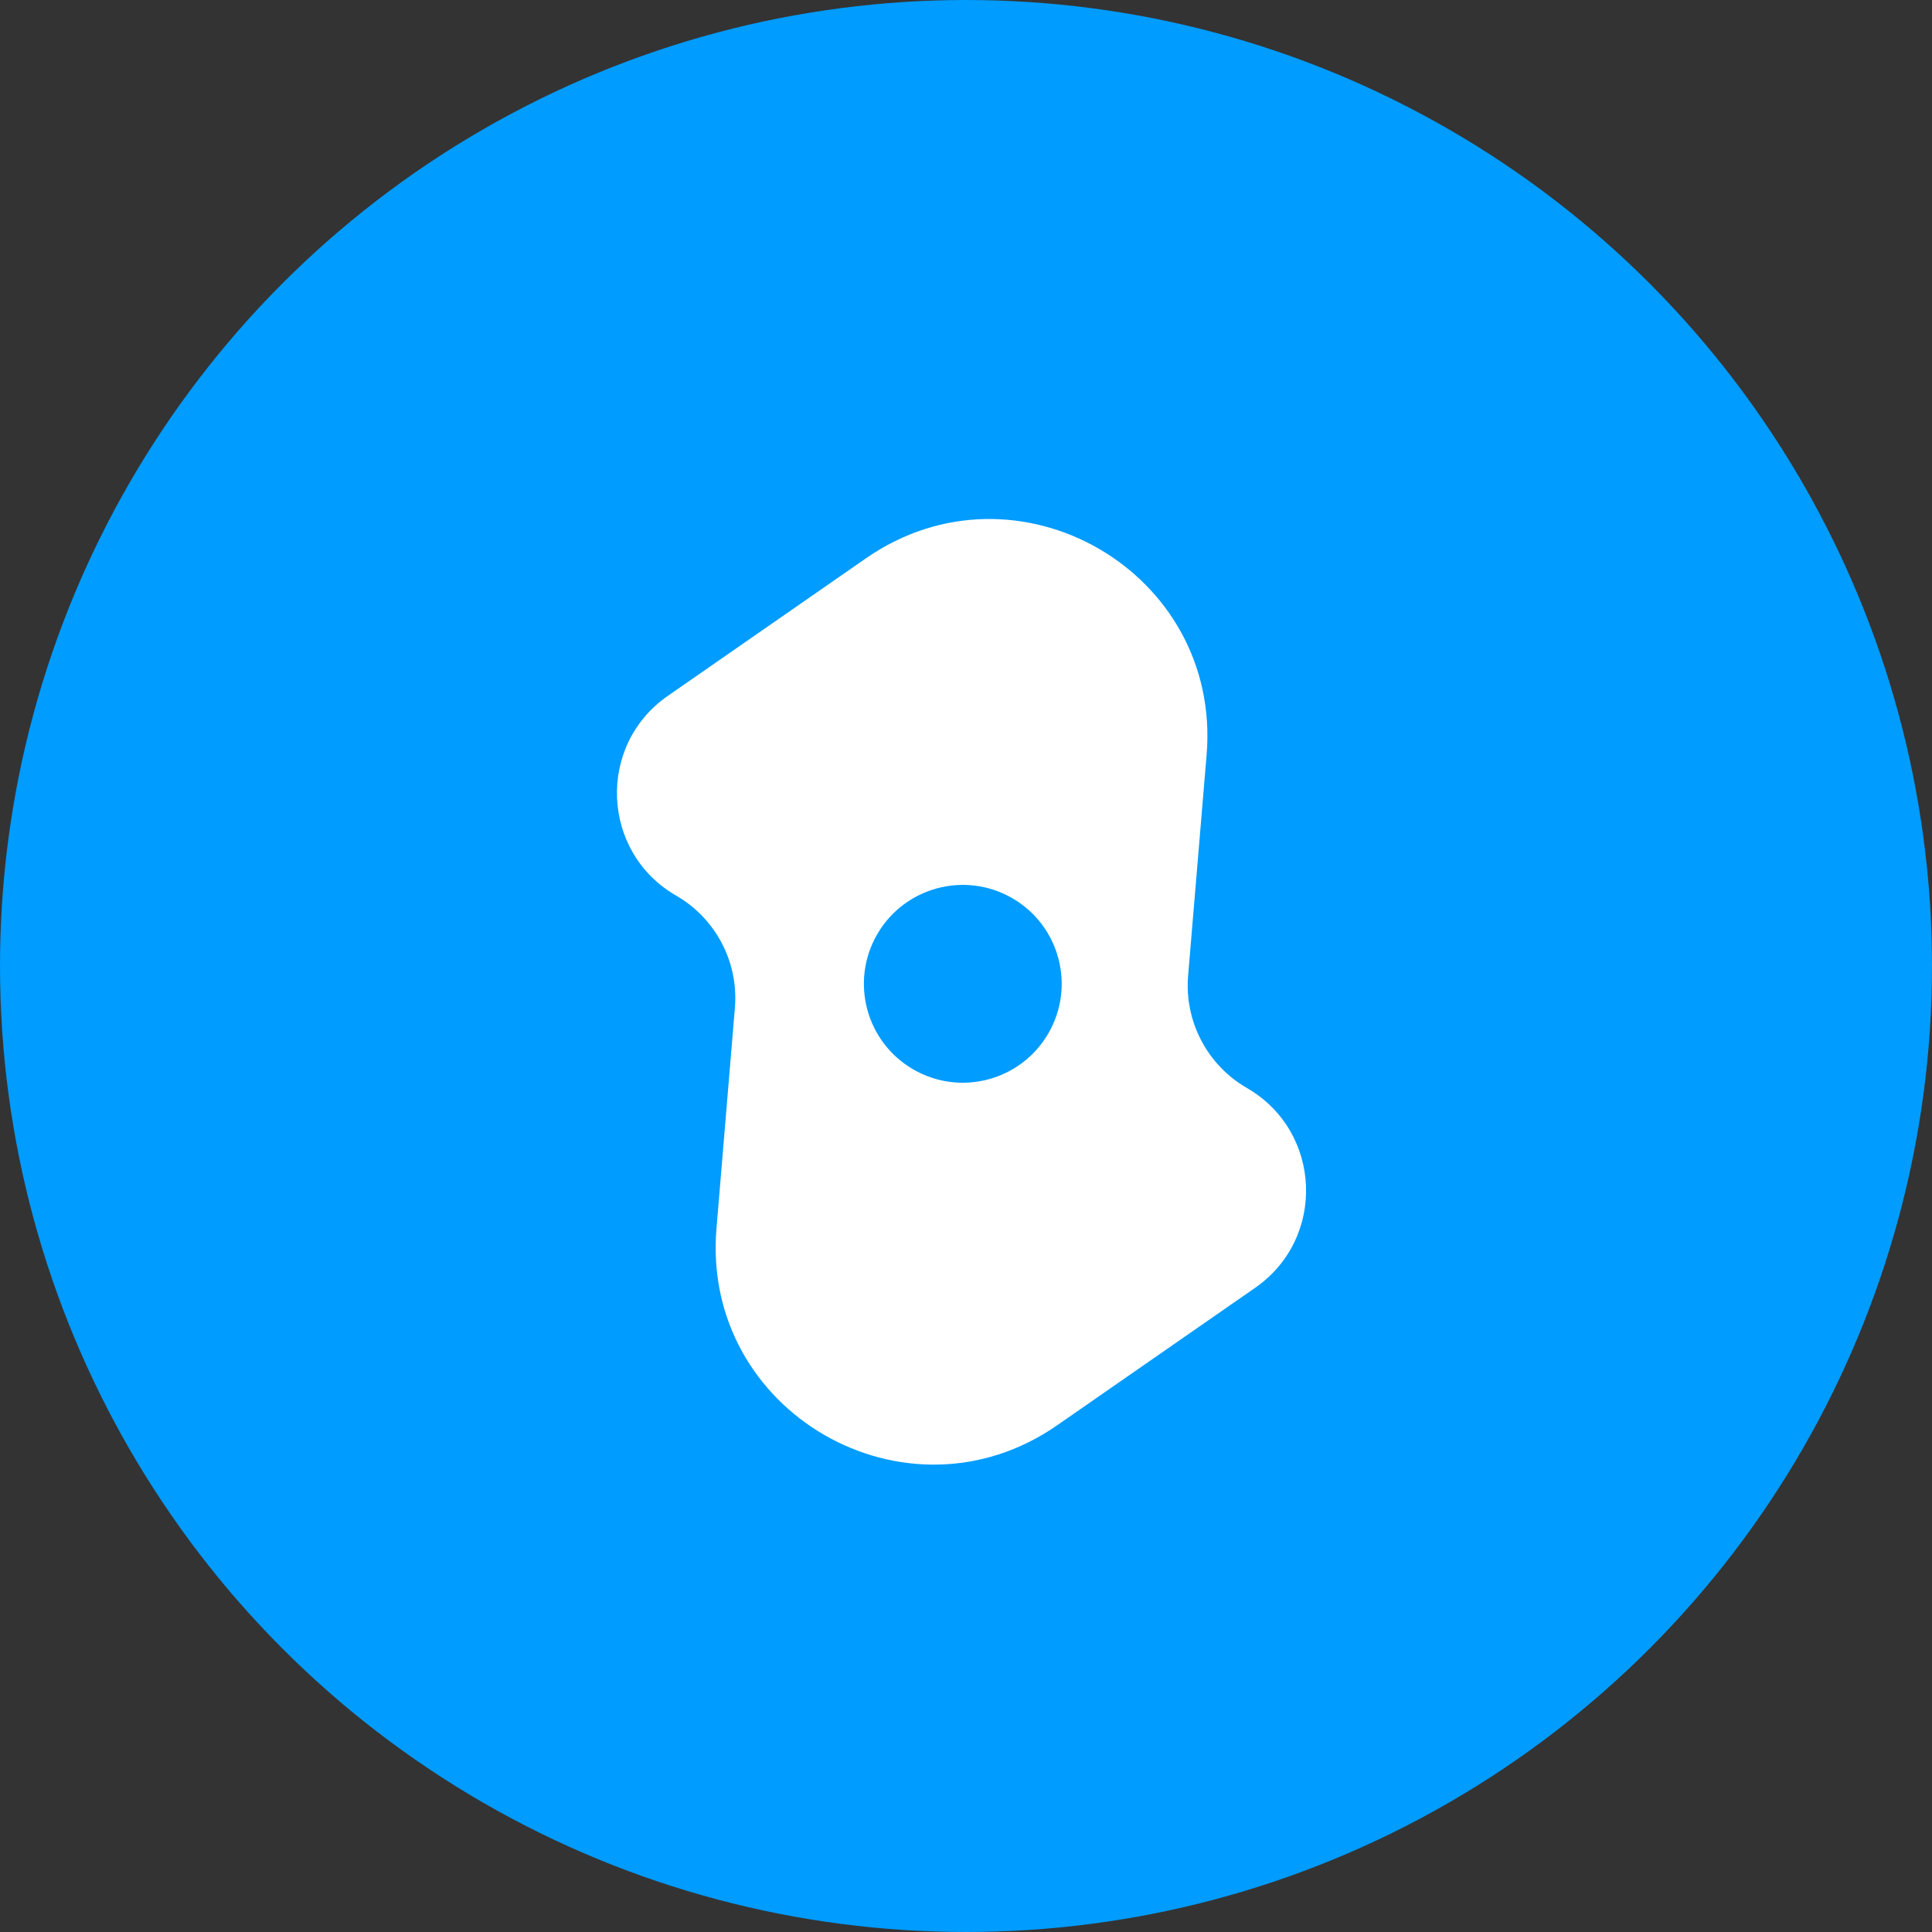 <?xml version="1.0" encoding="UTF-8"?> <svg xmlns="http://www.w3.org/2000/svg" width="32" height="32" viewBox="0 0 32 32" fill="none"><rect x="0" y="0" width="32" height="32" fill="#333333" stroke="none"/><circle cx="16" cy="16" r="16" fill="#009CFF"></circle><path fill-rule="evenodd" clip-rule="evenodd" d="M20.653 18.021C19.995 17.641 19.616 16.916 19.679 16.16L19.985 12.506C20.239 9.47 16.844 7.51 14.342 9.248L11.061 11.526C9.88 12.346 9.954 14.116 11.199 14.834V14.834C11.857 15.214 12.236 15.939 12.172 16.695L11.867 20.349C11.613 23.385 15.008 25.345 17.51 23.607L20.791 21.329C21.971 20.509 21.897 18.739 20.653 18.021V18.021Z" fill="white"></path><ellipse cx="15.947" cy="16.296" rx="2.707" ry="2.707" transform="rotate(30 15.947 16.296)" fill="white"></ellipse><circle cx="15.947" cy="16.295" r="1.638" transform="rotate(30 15.947 16.295)" fill="#009CFF"></circle></svg> 